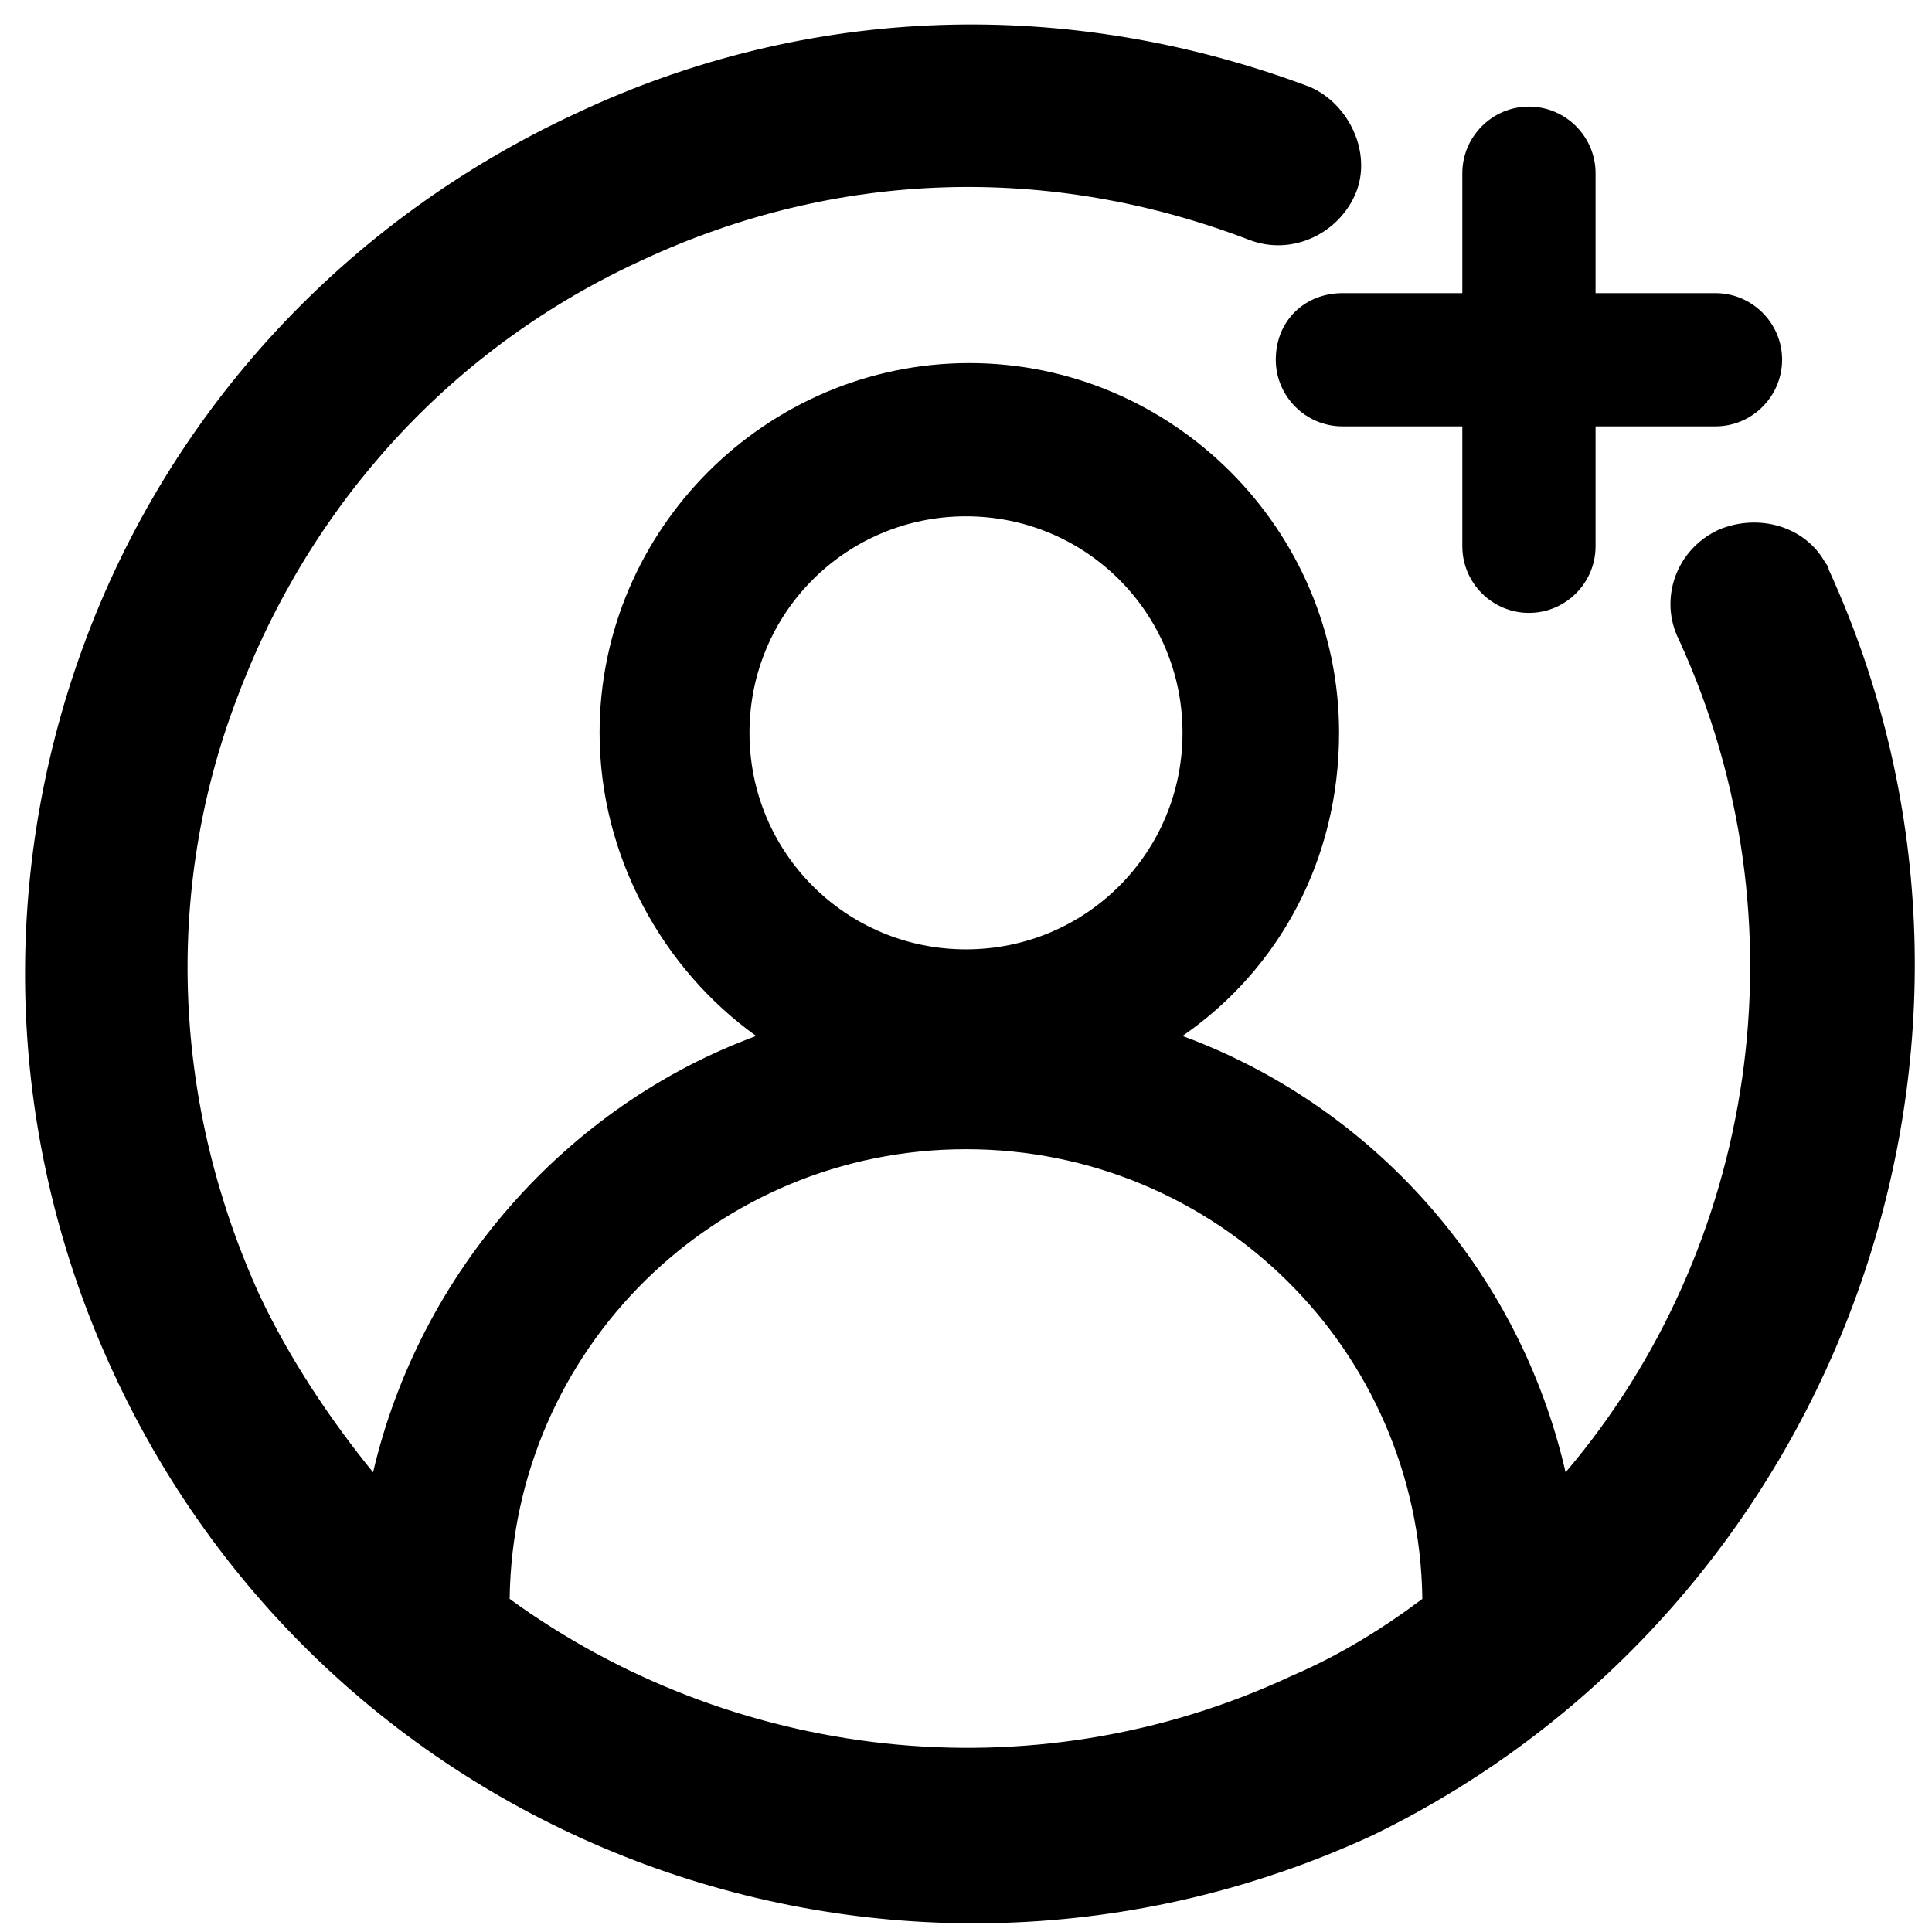 <?xml version="1.0" encoding="utf-8"?>
<svg version="1.1" id="Layer_1" xmlns="http://www.w3.org/2000/svg" xmlns:xlink="http://www.w3.org/1999/xlink" x="0px" y="0px" viewBox="-450 252 58 58" style="enable-background:new -450 252 58 58;" xml:space="preserve">
    <g id="XMLID_67_">
    </g>
    <g id="XMLID_68_">
    </g>
    <g id="XMLID_69_">
    </g>
    <g id="XMLID_70_">
    </g>
    <g id="XMLID_71_">
    </g>
    <g id="XMLID_74_">
    </g>
    <g id="XMLID_77_">
    </g>
    <g id="XMLID_78_">
    </g>
    <g id="XMLID_79_">
    </g>
    <g id="XMLID_80_">
    </g>
    <g id="XMLID_81_">
    </g>
    <g id="XMLID_82_">
    </g>
    <g id="XMLID_83_">
    </g>
    <g id="XMLID_84_">
    </g>
    <g id="XMLID_85_">
    </g>
    <g>
        <path d="M-395.1,269.1c0-0.1-0.1-0.2-0.1-0.2c-0.6-1.1-2-1.5-3.2-1c-1.3,0.6-1.8,2.1-1.2,3.3c3.9,8.5,2.3,18.3-3.4,25
		c-1.4-6.1-5.8-11-11.5-13.1c2.9-2,4.7-5.3,4.7-9.1c0-6.1-5-11.1-11.1-11.1c-6.1,0-11.1,5-11.1,11.1c0,3.7,1.9,7.1,4.7,9.1
		c-5.7,2.1-10.1,7.1-11.5,13.1c-1.3-1.6-2.5-3.4-3.4-5.3c-2.6-5.7-2.9-12.1-0.7-17.9c2.2-5.9,6.5-10.6,12.2-13.2
		c5.8-2.7,12.2-2.9,18.2-0.6c1.3,0.5,2.7-0.2,3.2-1.4s-0.2-2.7-1.4-3.2c-7.2-2.7-15-2.5-22,0.8c-6.9,3.2-12.2,8.9-14.8,16
		c-2.6,7.1-2.3,14.9,0.9,21.8c6.6,14.3,23.5,20.5,37.8,13.9C-394.8,300.3-388.6,283.3-395.1,269.1z M-427.5,274
		c0-3.6,2.9-6.5,6.5-6.5s6.5,2.9,6.5,6.5c0,3.6-2.9,6.5-6.5,6.5S-427.5,277.6-427.5,274z M-411.2,302.3c-7.9,3.7-16.9,2.5-23.5-2.3
		c0.1-7.5,6.2-13.5,13.7-13.5c7.5,0,13.6,6,13.7,13.5C-408.5,300.9-409.8,301.7-411.2,302.3z" />
        <path d="M-411.7,262.8c0,1.1,0.9,2,2,2h3.6v3.6c0,1.1,0.9,2,2,2s2-0.9,2-2v-3.6h3.6c1.1,0,2-0.9,2-2s-0.9-2-2-2h-3.6v-3.6
		c0-1.1-0.9-2-2-2s-2,0.9-2,2v3.6h-3.6C-410.8,260.8-411.7,261.6-411.7,262.8z" />
    </g>
</svg>